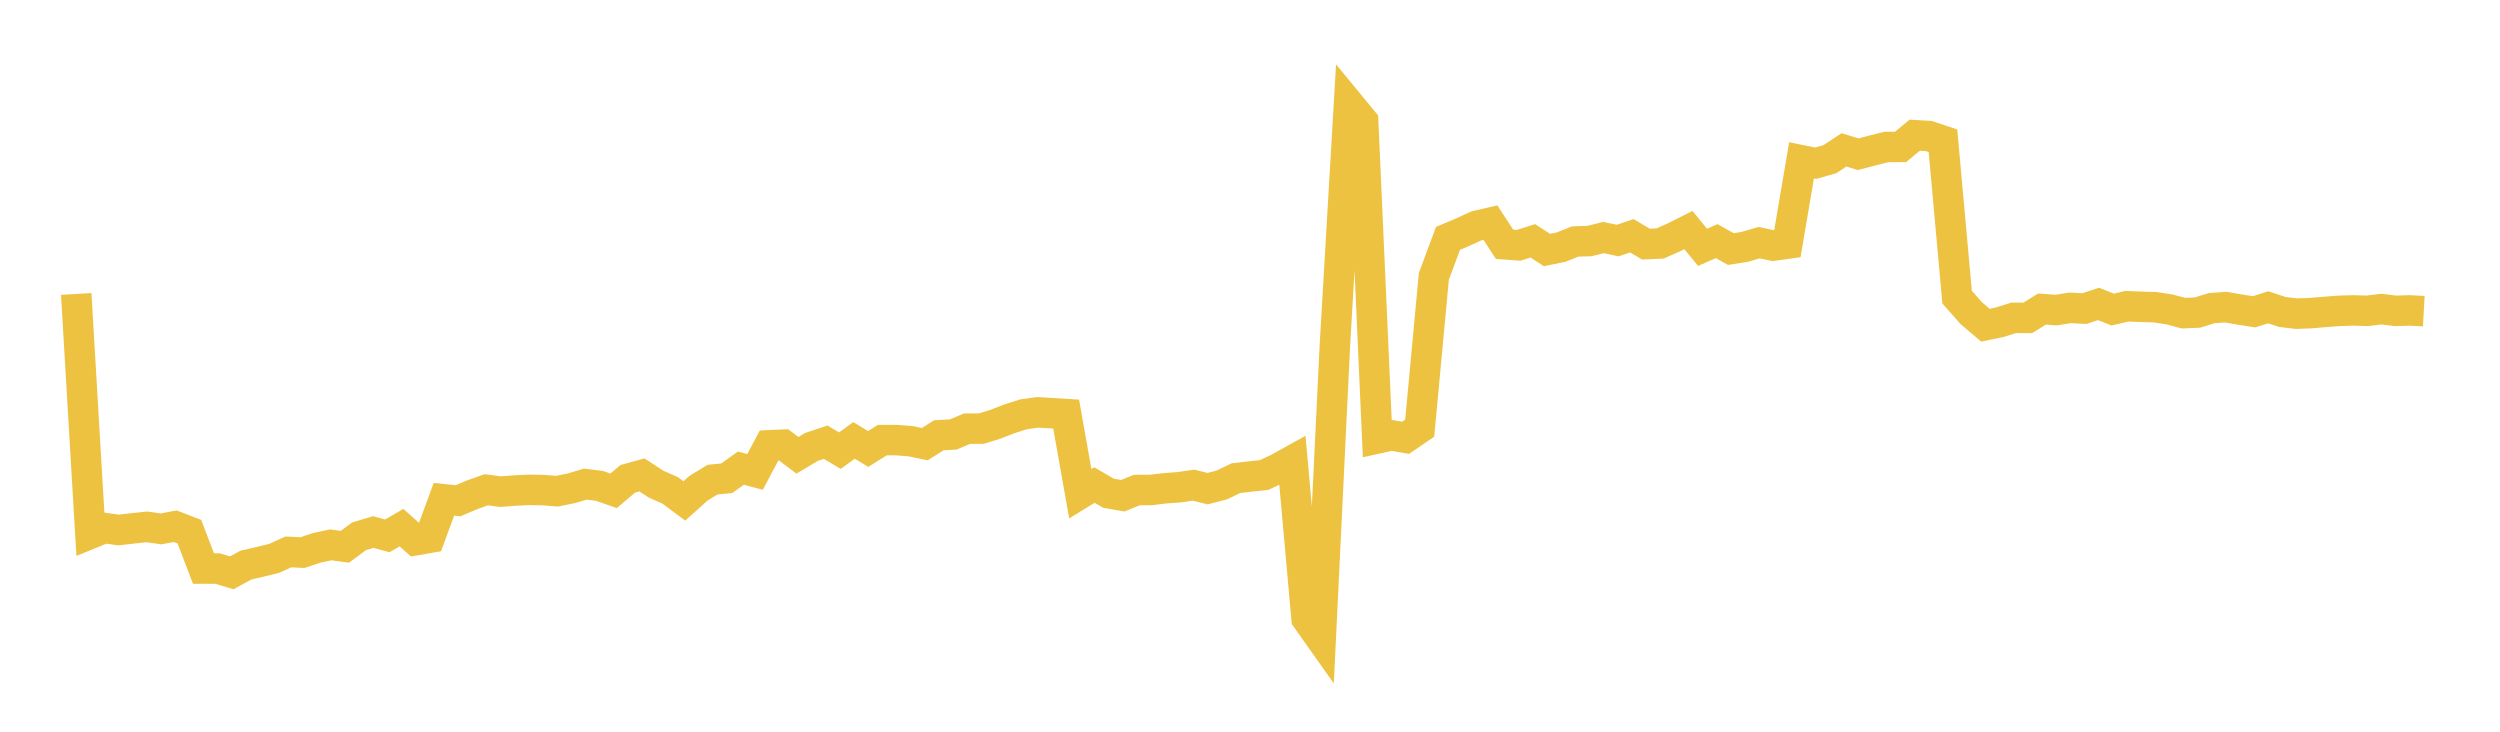 <svg width="164" height="48" xmlns="http://www.w3.org/2000/svg" xmlns:xlink="http://www.w3.org/1999/xlink"><path fill="none" stroke="rgb(237,194,64)" stroke-width="2" d="M5,19.283L5.928,35.015L6.855,34.638L7.783,34.77L8.711,34.661L9.639,34.562L10.566,34.696L11.494,34.519L12.422,34.876L13.349,37.298L14.277,37.299L15.205,37.578L16.133,37.068L17.06,36.857L17.988,36.629L18.916,36.205L19.843,36.251L20.771,35.941L21.699,35.742L22.627,35.868L23.554,35.182L24.482,34.901L25.41,35.154L26.337,34.612L27.265,35.44L28.193,35.277L29.12,32.755L30.048,32.848L30.976,32.456L31.904,32.128L32.831,32.251L33.759,32.179L34.687,32.135L35.614,32.15L36.542,32.222L37.47,32.034L38.398,31.758L39.325,31.873L40.253,32.199L41.181,31.41L42.108,31.154L43.036,31.758L43.964,32.17L44.892,32.861L45.819,32.029L46.747,31.464L47.675,31.372L48.602,30.709L49.53,30.959L50.458,29.212L51.386,29.17L52.313,29.868L53.241,29.316L54.169,29.009L55.096,29.564L56.024,28.889L56.952,29.454L57.88,28.87L58.807,28.872L59.735,28.943L60.663,29.138L61.59,28.554L62.518,28.504L63.446,28.121L64.373,28.118L65.301,27.83L66.229,27.471L67.157,27.175L68.084,27.05L69.012,27.107L69.94,27.164L70.867,32.388L71.795,31.819L72.723,32.357L73.651,32.519L74.578,32.145L75.506,32.142L76.434,32.029L77.361,31.964L78.289,31.824L79.217,32.055L80.145,31.817L81.072,31.369L82,31.26L82.928,31.161L83.855,30.723L84.783,30.208L85.711,40.578L86.639,41.889L87.566,22.702L88.494,6.824L89.422,7.951L90.349,28.764L91.277,28.558L92.205,28.721L93.133,28.086L94.06,18.135L94.988,15.638L95.916,15.247L96.843,14.82L97.771,14.604L98.699,16.025L99.627,16.092L100.554,15.798L101.482,16.403L102.41,16.211L103.337,15.842L104.265,15.812L105.193,15.582L106.12,15.781L107.048,15.466L107.976,16.014L108.904,15.971L109.831,15.559L110.759,15.091L111.687,16.225L112.614,15.818L113.542,16.338L114.47,16.192L115.398,15.917L116.325,16.115L117.253,15.983L118.181,10.516L119.108,10.706L120.036,10.444L120.964,9.831L121.892,10.117L122.819,9.874L123.747,9.642L124.675,9.638L125.602,8.871L126.53,8.924L127.458,9.234L128.386,19.491L129.313,20.542L130.241,21.332L131.169,21.141L132.096,20.85L133.024,20.854L133.952,20.273L134.88,20.342L135.807,20.196L136.735,20.244L137.663,19.938L138.59,20.307L139.518,20.09L140.446,20.127L141.373,20.152L142.301,20.295L143.229,20.542L144.157,20.505L145.084,20.214L146.012,20.149L146.94,20.309L147.867,20.455L148.795,20.158L149.723,20.466L150.651,20.576L151.578,20.542L152.506,20.463L153.434,20.392L154.361,20.363L155.289,20.39L156.217,20.277L157.145,20.392L158.072,20.363L159,20.414"></path></svg>